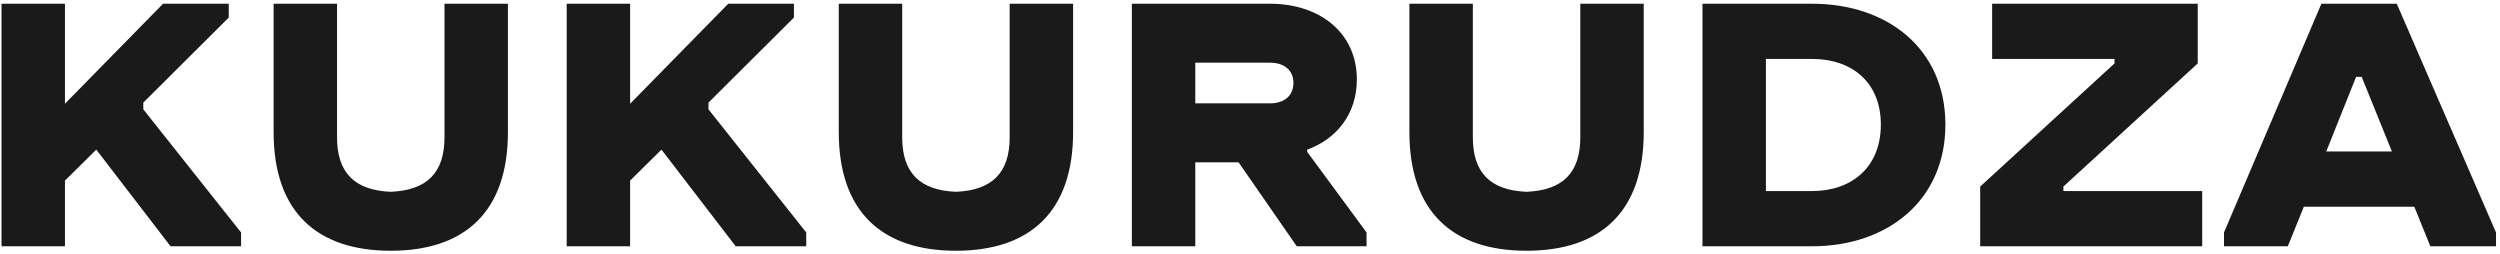 <svg xmlns="http://www.w3.org/2000/svg" width="335" height="34" viewBox="0 0 335 34" fill="none"><path d="M30.653 2.35L19.203 13.75V14.65L32.303 31.15V33H22.853L12.903 20.05L8.703 24.2V33H0.203V0.5H8.703V13.9L21.853 0.5H30.653V2.35ZM52.362 33.6C42.413 33.6 36.663 28.35 36.663 17.7V0.5H45.163V18.4C45.163 23.15 47.513 25.5 52.362 25.7C57.212 25.5 59.562 23.15 59.562 18.4V0.5H68.062V17.7C68.062 28.35 62.312 33.6 52.362 33.6ZM106.386 2.35L94.936 13.75V14.65L108.036 31.15V33H98.585L88.635 20.05L84.436 24.2V33H75.936V0.5H84.436V13.9L97.585 0.5H106.386V2.35ZM128.095 33.6C118.145 33.6 112.395 28.35 112.395 17.7V0.5H120.895V18.4C120.895 23.15 123.245 25.5 128.095 25.7C132.945 25.5 135.295 23.15 135.295 18.4V0.5H143.795V17.7C143.795 28.35 138.045 33.6 128.095 33.6ZM151.668 33V0.5H170.168C176.868 0.5 181.818 4.4 181.818 10.65C181.818 15.2 179.168 18.6 175.168 20.05V20.35L183.118 31.15V33H173.768L165.968 21.75H160.168V33H151.668ZM170.168 8.4H160.168V13.85H170.168C172.068 13.85 173.318 12.85 173.318 11.1C173.318 9.4 172.068 8.4 170.168 8.4ZM204.56 33.6C194.61 33.6 188.86 28.35 188.86 17.7V0.5H197.36V18.4C197.36 23.15 199.71 25.5 204.56 25.7C209.41 25.5 211.76 23.15 211.76 18.4V0.5H220.26V17.7C220.26 28.35 214.51 33.6 204.56 33.6ZM228.133 33V0.5H242.833C252.933 0.5 260.683 6.55 260.683 16.7C260.683 26.85 252.933 33 242.833 33H228.133ZM242.833 7.9H236.633V25.6H242.833C248.133 25.6 252.033 22.4 252.033 16.7C252.033 11 248.133 7.9 242.833 7.9ZM265.345 33V25L283.345 8.5V7.9H266.945V0.5H294.495V8.5L276.495 25V25.6H295.095V33H265.345ZM298.016 31.15L311.066 0.5H321.166L334.466 31.15V33H325.666L323.516 27.7H308.716L306.566 33H298.016V31.15ZM315.716 10.3L311.716 20.3H320.516L316.466 10.3H315.716Z" fill="#1A1A1A"></path></svg>